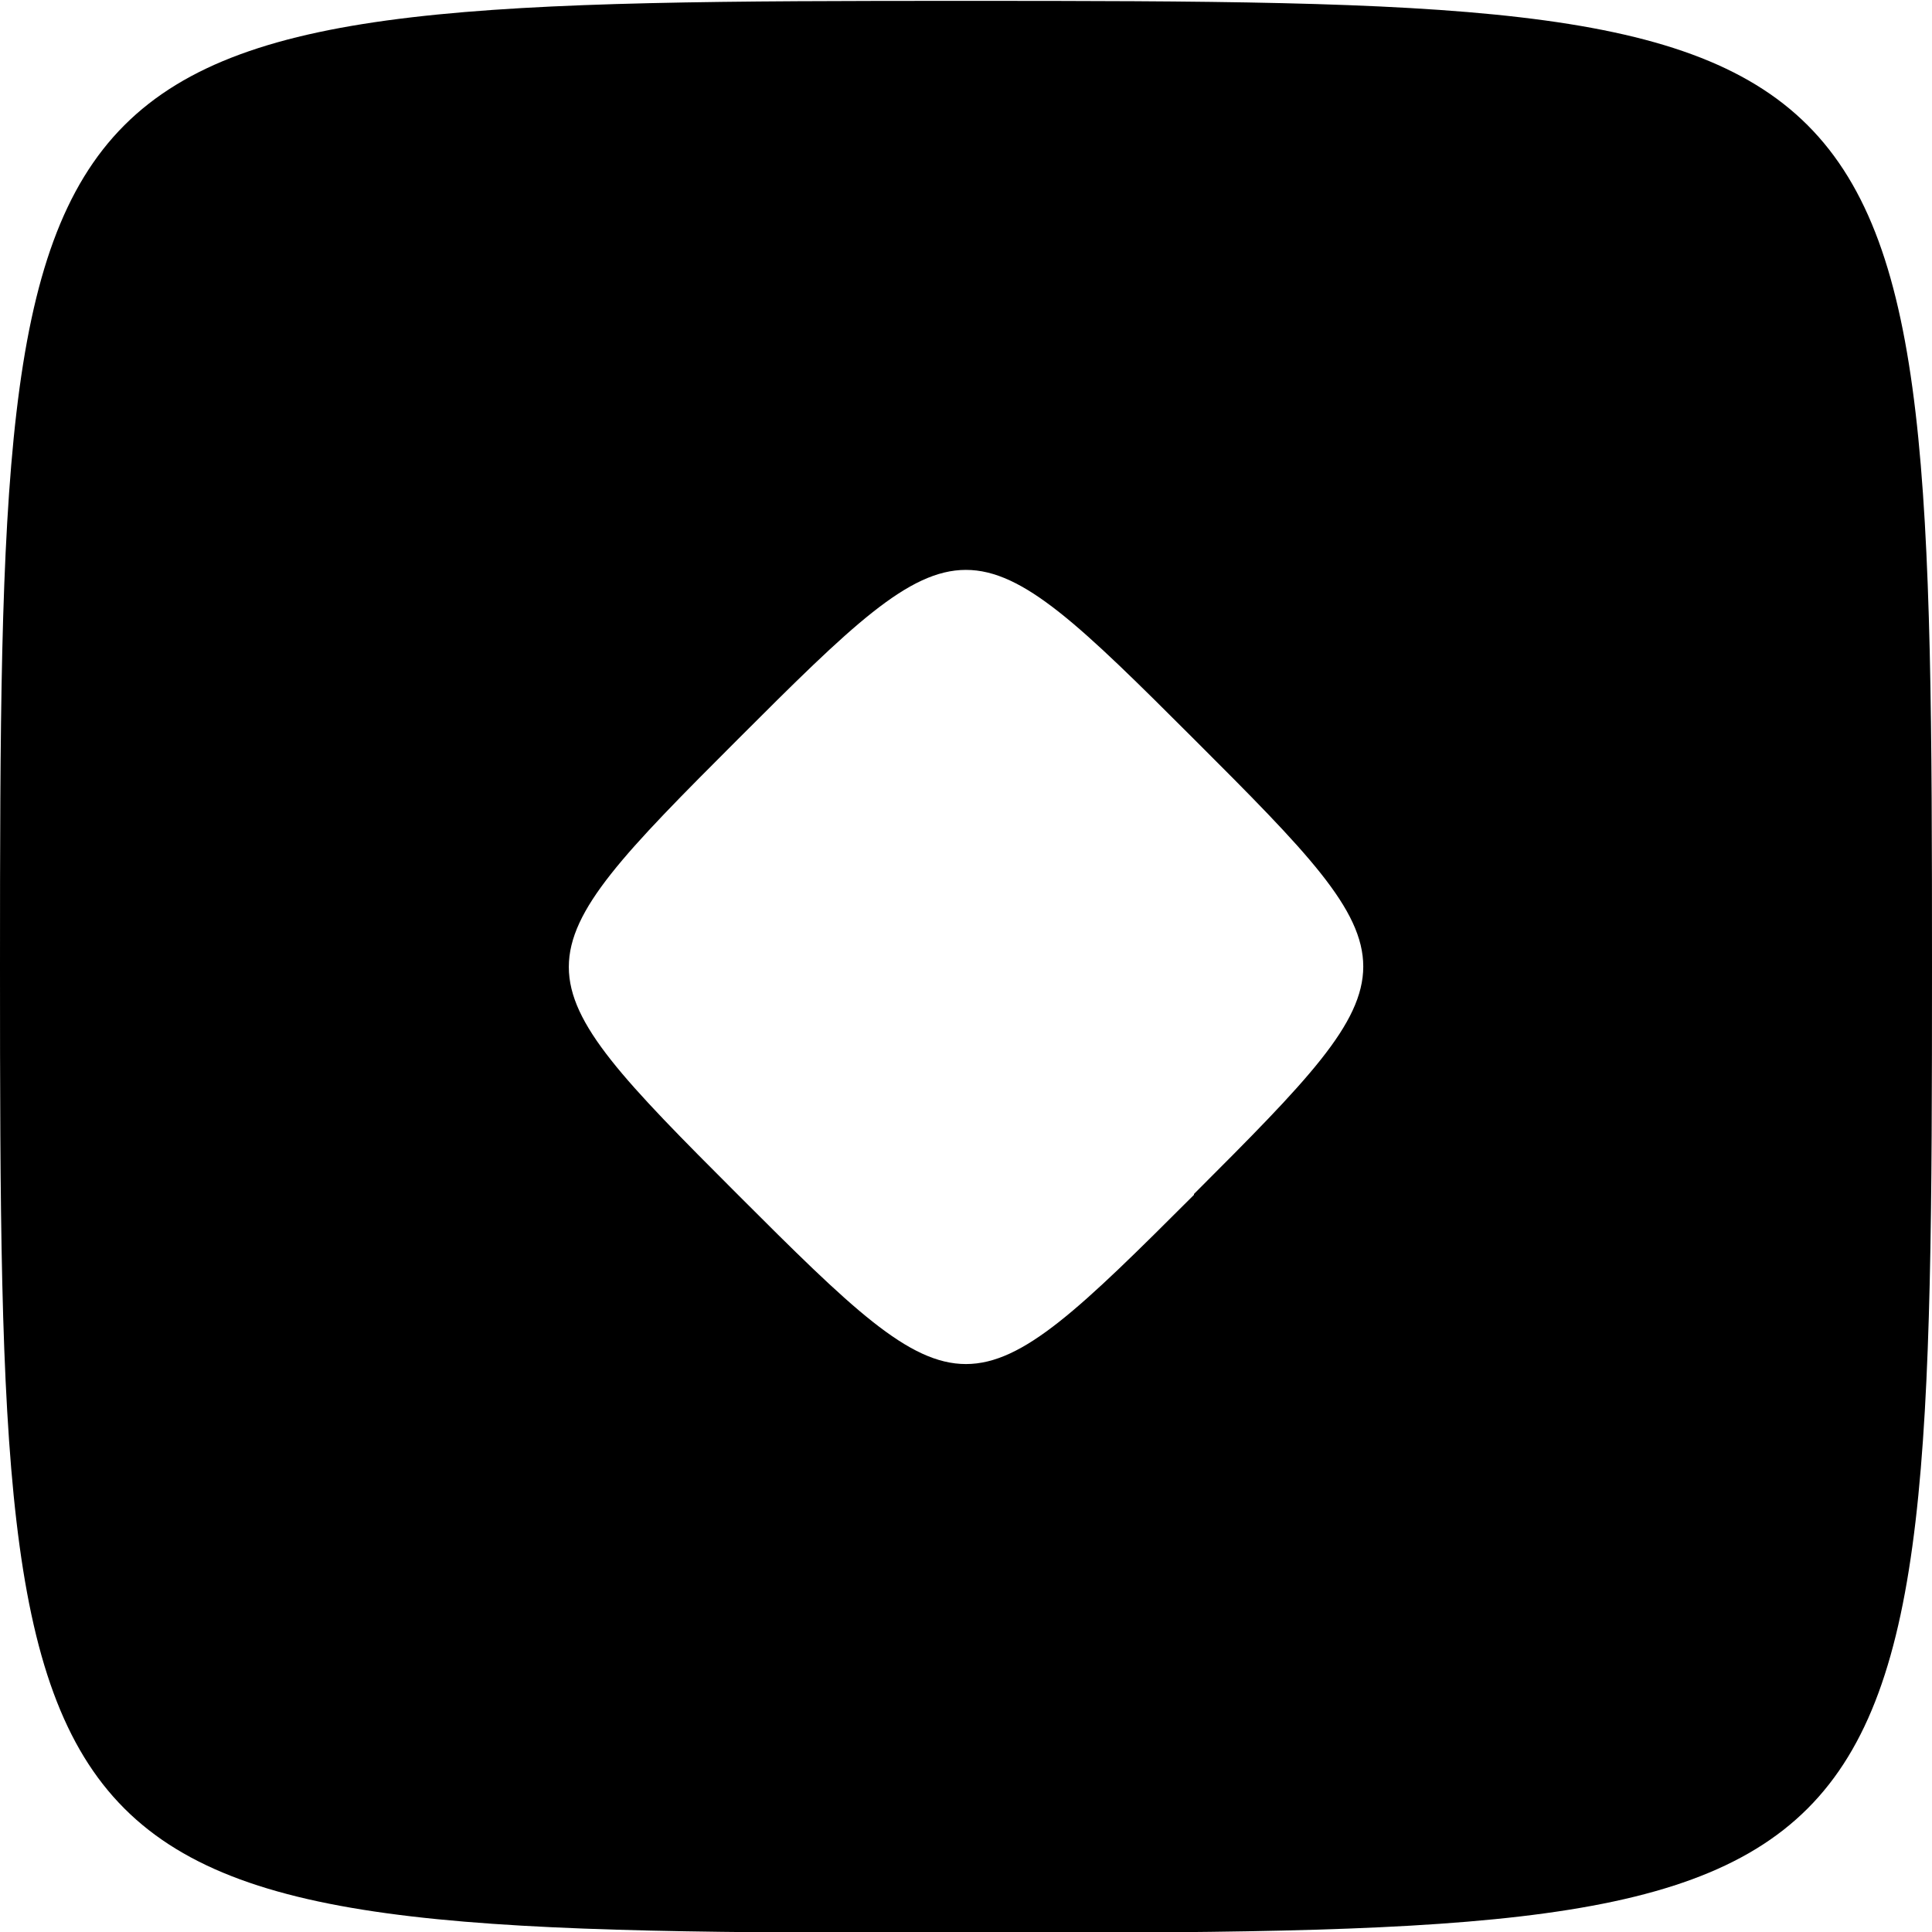 <svg width="80" height="80" viewBox="0 0 80 80" fill="none" xmlns="http://www.w3.org/2000/svg">
<g clip-path="url(#clip0_4185_2820)">
<path d="M40 0.036C0.4 0.036 0 0.436 0 40.036C0 79.636 0.4 80.036 40 80.036C79.6 80.036 80 79.636 80 40.036C80 0.436 79.6 0.036 40 0.036ZM49.44 49.476C40.089 58.818 39.902 58.818 30.56 49.476C21.218 40.133 21.218 39.947 30.56 30.605C39.902 21.262 40.089 21.262 49.44 30.605C58.791 39.947 58.782 40.098 49.44 49.44V49.476Z" fill="black"/>
</g>
<defs>
<clipPath id="clip0_4185_2820">
<rect width="80" height="80" fill="white"/>
</clipPath>
</defs>
</svg>
